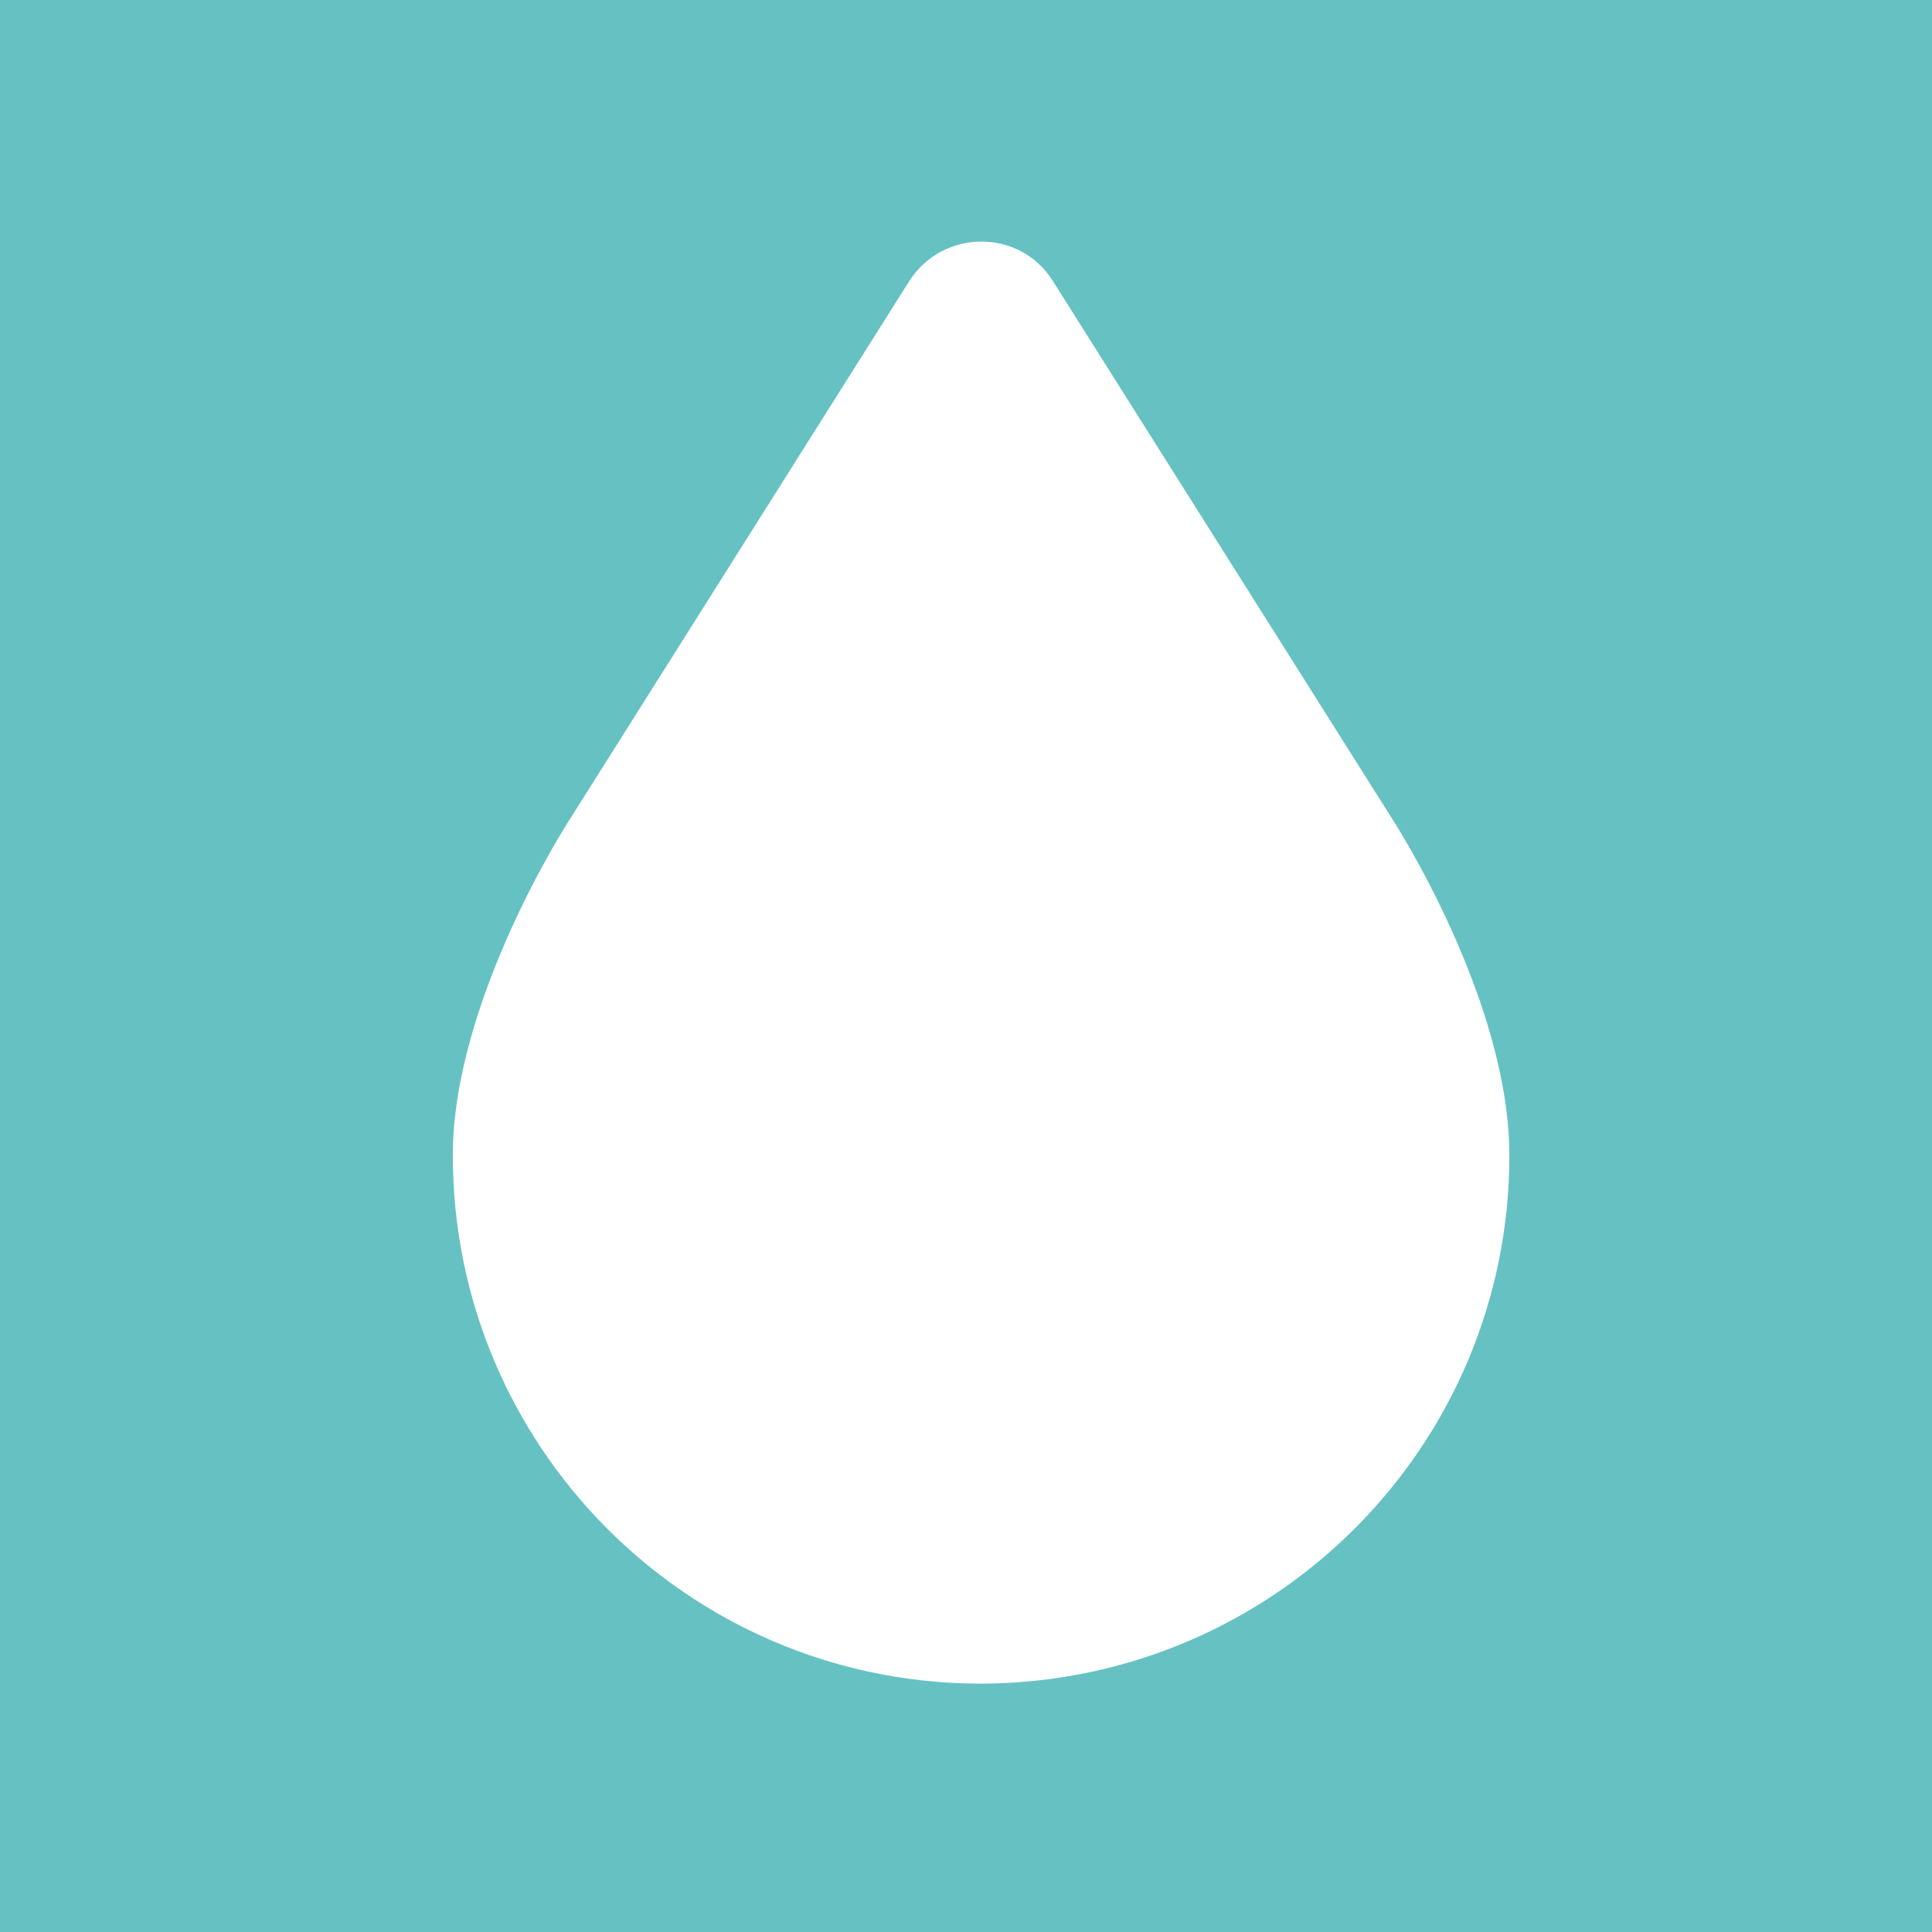 <svg xmlns="http://www.w3.org/2000/svg" width="32" height="32" fill="none" viewBox="0 0 32 32"><path fill="#66C1C3" d="M0 0h32v32H0z"/><path fill="#fff" d="M23.077 13.591 17.436 4.65c-.545-.865-1.811-.865-2.372 0l-5.64 8.942S7.5 16.556 7.5 19.136c0 4.808 3.878 8.718 8.686 8.75h.128c4.808-.048 8.686-3.942 8.686-8.75 0-2.58-1.923-5.545-1.923-5.545"/></svg>